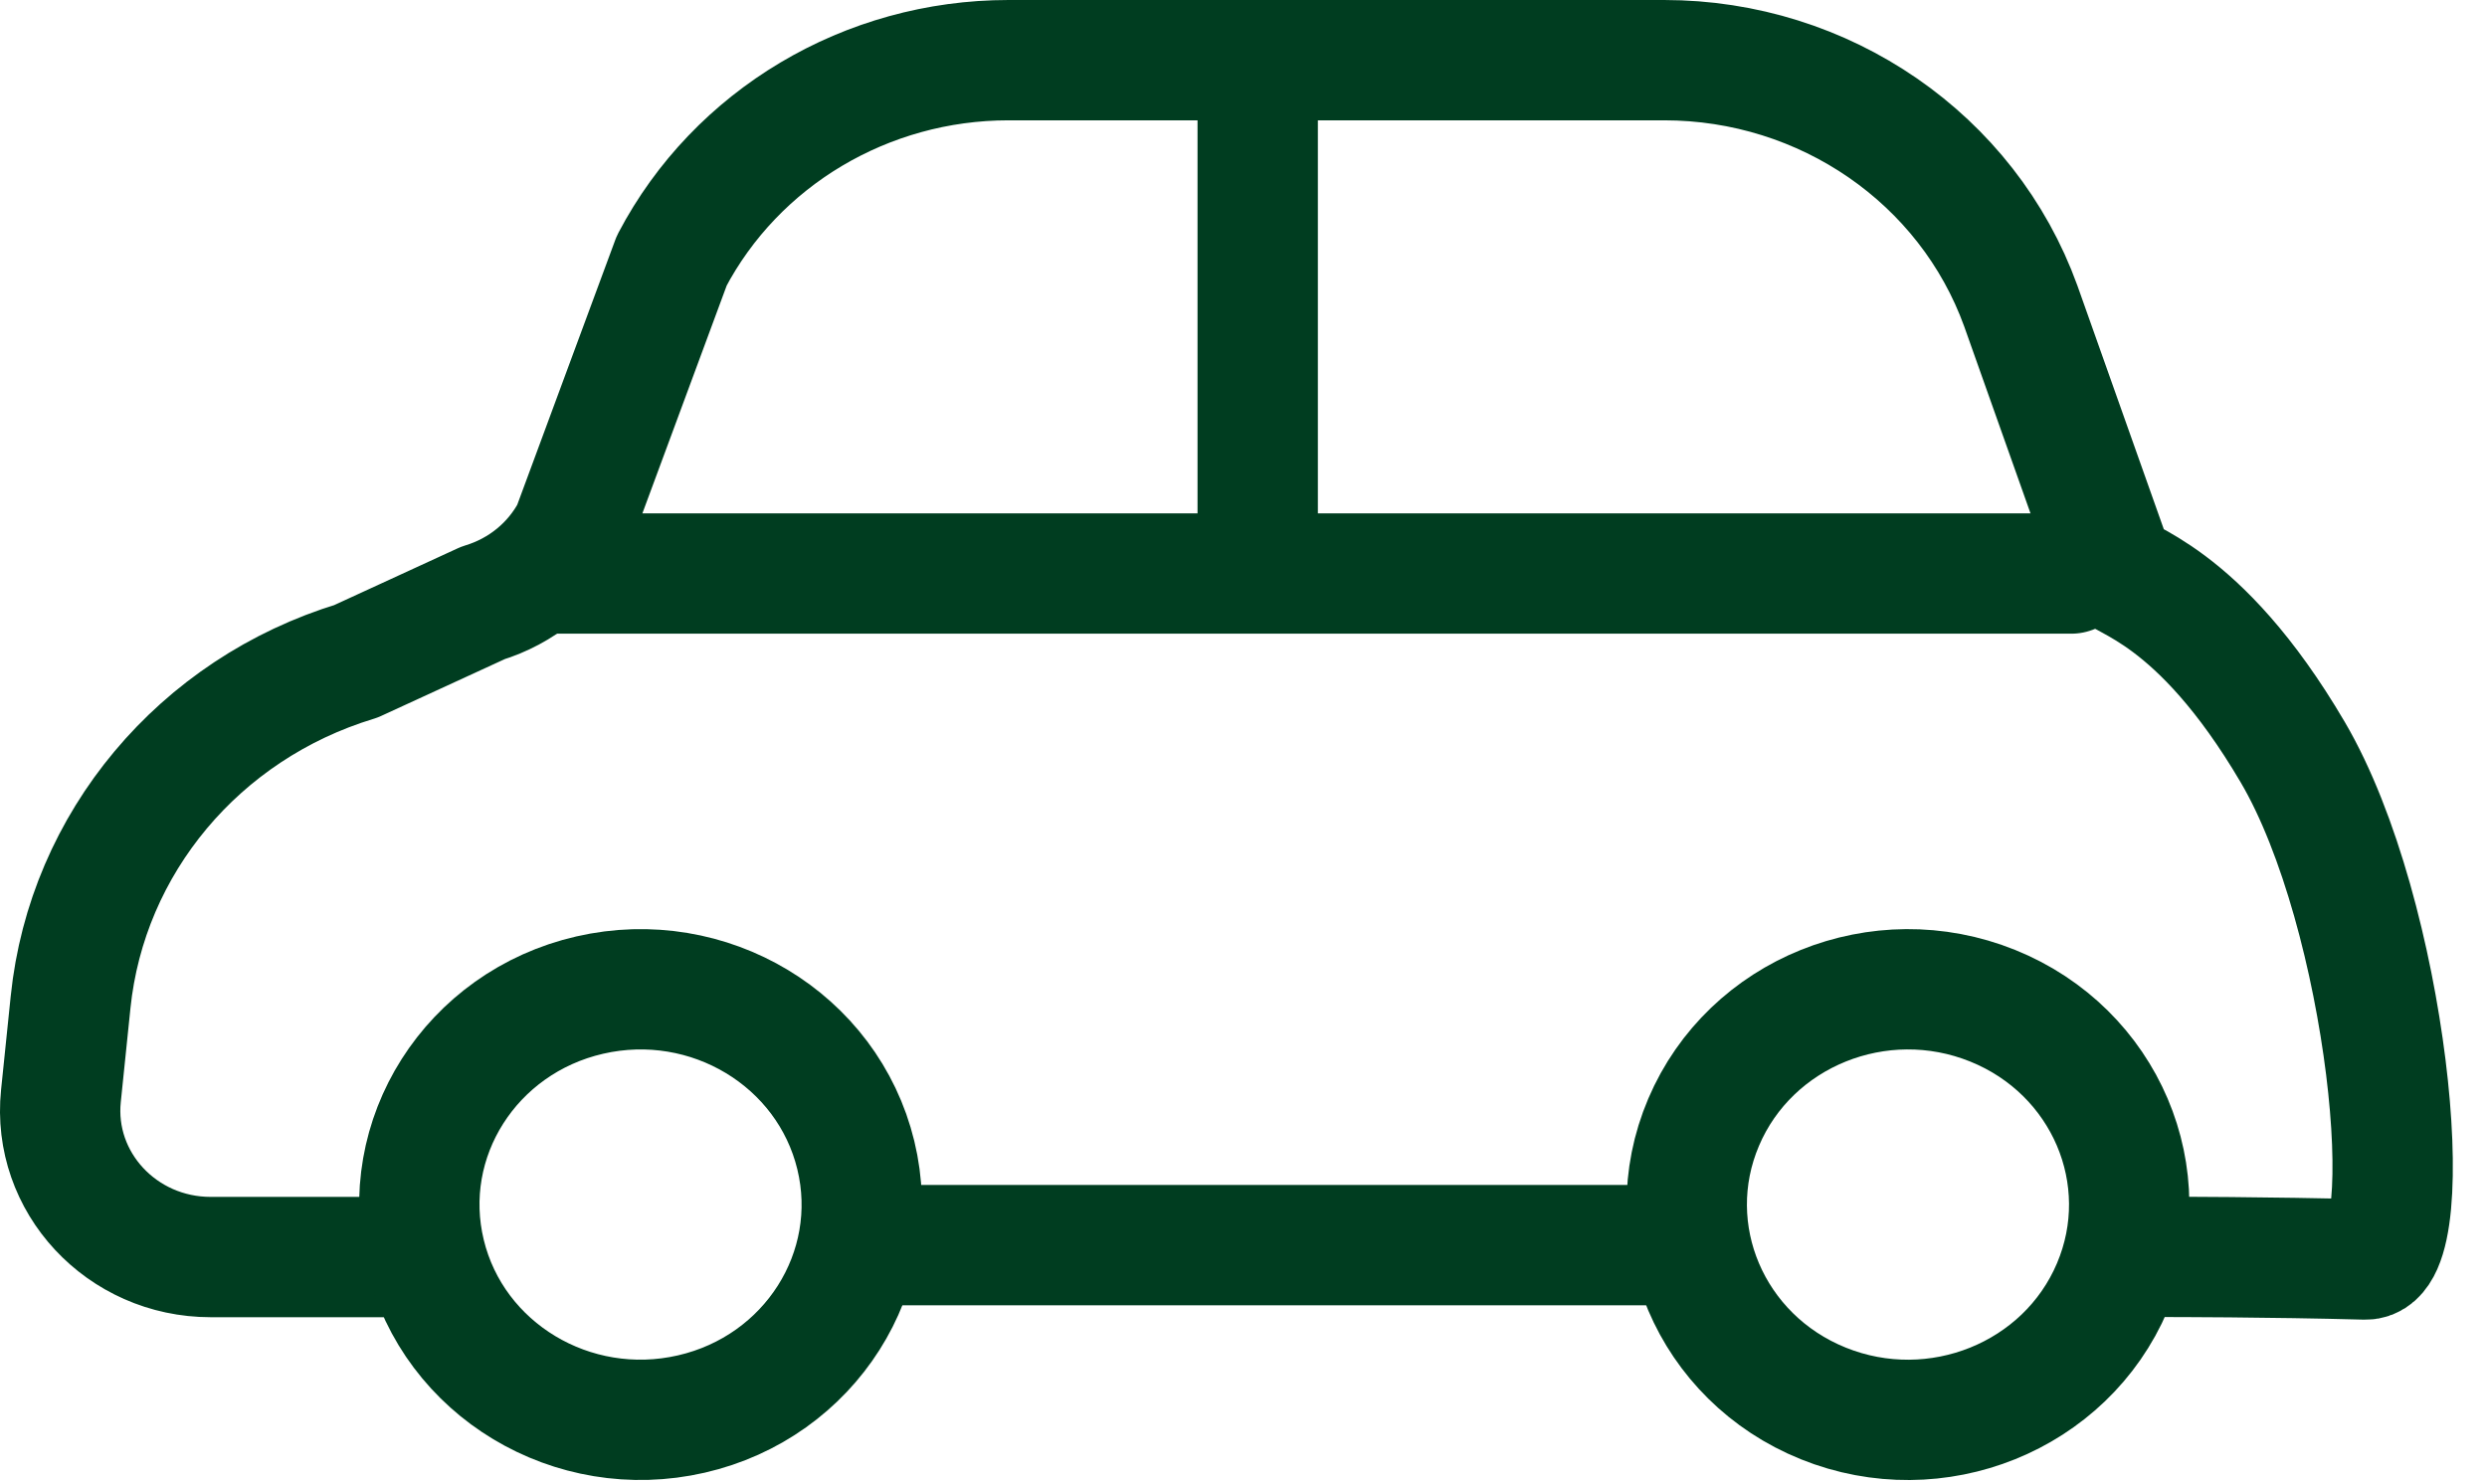 <svg width="62" height="37" viewBox="0 0 62 37" fill="none" xmlns="http://www.w3.org/2000/svg">
<path d="M31.354 2.465V13.112" stroke="#003D20" stroke-width="3" stroke-linecap="round" stroke-linejoin="round"/>
<path d="M13.83 14.3L51.638 14.3" stroke="#003D20" stroke-width="3" stroke-linecap="round" stroke-linejoin="round"/>
<path d="M10.344 31.343H5.253C3.032 31.343 1.297 29.477 1.519 27.326L1.76 24.984C2.168 21.021 4.968 17.676 8.876 16.488L12.038 15.034C13.002 14.742 13.803 14.085 14.263 13.211L16.747 6.498C18.36 3.431 21.601 1.5 25.142 1.5H41.486C45.487 1.5 49.05 3.958 50.377 7.628L52.695 14.164C52.81 14.482 54.782 14.713 57.155 18.751C59.528 22.79 60.37 31.441 58.968 31.404C56.577 31.339 54.026 31.339 54.026 31.339" stroke="#003D20" stroke-width="3" stroke-linecap="round" stroke-linejoin="round"/>
<path d="M41.989 31.045H22" stroke="#003D20" stroke-width="3" stroke-linecap="round" stroke-linejoin="round"/>
<path d="M52.659 32.088C53.824 29.35 52.488 26.211 49.675 25.076C46.862 23.942 43.637 25.242 42.471 27.981C41.306 30.719 42.642 33.858 45.455 34.993C48.268 36.127 51.494 34.827 52.659 32.088Z" stroke="#003D20" stroke-width="3" stroke-linecap="round" stroke-linejoin="round"/>
<path d="M17.235 35.257C20.199 34.577 22.034 31.686 21.335 28.802C20.635 25.917 17.666 24.13 14.702 24.811C11.738 25.492 9.903 28.382 10.602 31.267C11.302 34.152 14.271 35.938 17.235 35.257Z" stroke="#003D20" stroke-width="3" stroke-linecap="round" stroke-linejoin="round"/>
</svg>
